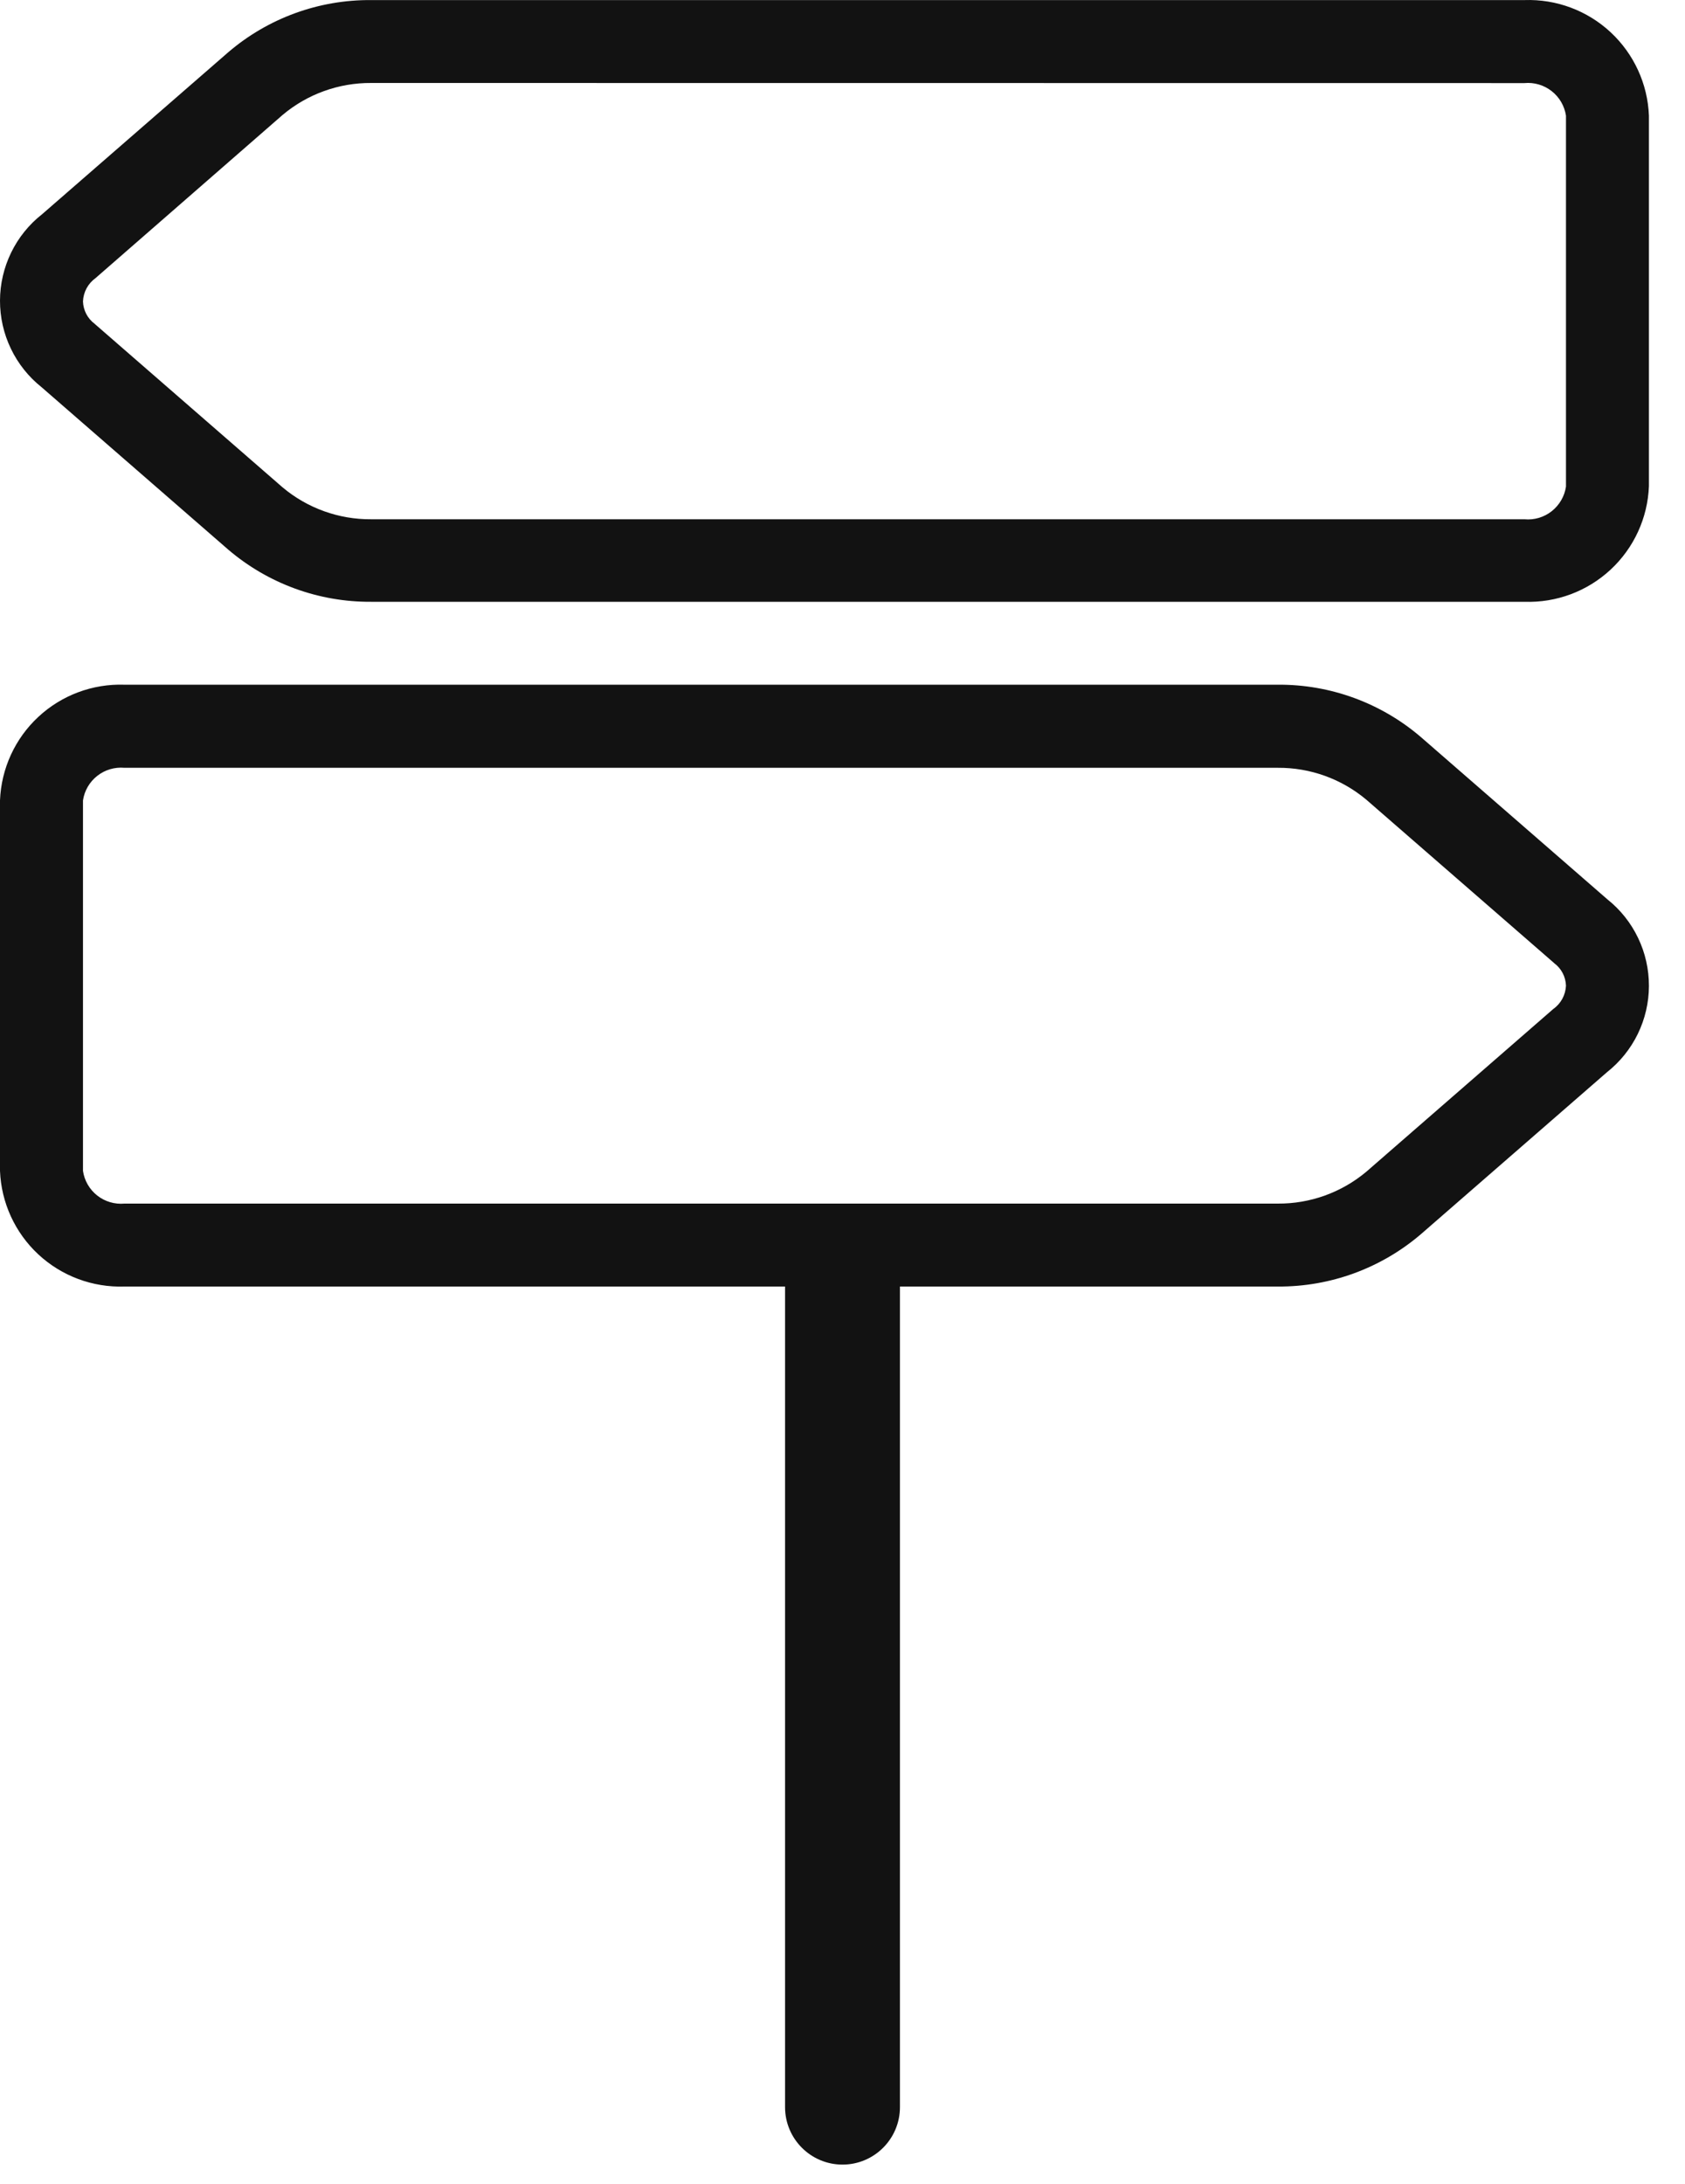 <svg width="44" height="57" viewBox="0 0 44 57" fill="none" xmlns="http://www.w3.org/2000/svg">
<path d="M39.811 15.708H9.692C8.324 15.717 6.999 15.233 5.959 14.345L1.086 10.107C0.746 9.837 0.472 9.493 0.284 9.101C0.096 8.71 -0.001 8.281 1.1936e-05 7.846C0.001 7.412 0.101 6.984 0.291 6.593C0.481 6.203 0.757 5.86 1.099 5.592L5.959 1.365C6.998 0.475 8.324 -0.009 9.692 0.002H39.808C40.639 -0.027 41.447 0.275 42.056 0.84C42.665 1.406 43.026 2.19 43.058 3.02V12.69C43.026 13.52 42.666 14.303 42.057 14.869C41.449 15.434 40.641 15.736 39.811 15.708ZM9.694 2.166C8.849 2.16 8.029 2.455 7.382 2.998L2.496 7.258C2.399 7.328 2.318 7.419 2.261 7.524C2.204 7.63 2.172 7.747 2.167 7.867C2.17 7.981 2.2 8.093 2.252 8.194C2.305 8.296 2.381 8.384 2.472 8.452L2.496 8.474L7.38 12.722C8.027 13.265 8.847 13.56 9.692 13.554H39.808C40.064 13.578 40.319 13.502 40.52 13.343C40.721 13.184 40.855 12.954 40.892 12.701V3.02C40.854 2.767 40.721 2.537 40.519 2.379C40.318 2.221 40.063 2.145 39.808 2.169L9.694 2.166Z" fill="#121212"/>
<path d="M33.369 33.581H3.25C2.419 33.609 1.61 33.308 1.001 32.742C0.392 32.176 0.032 31.391 0 30.561V20.891C0.033 20.06 0.393 19.276 1.002 18.711C1.611 18.145 2.419 17.844 3.25 17.872H33.367C34.736 17.862 36.062 18.347 37.102 19.238L41.975 23.476C42.314 23.746 42.588 24.09 42.775 24.482C42.963 24.873 43.059 25.302 43.058 25.736C43.057 26.17 42.957 26.598 42.767 26.988C42.577 27.378 42.301 27.72 41.96 27.989L37.102 32.216C36.062 33.105 34.737 33.59 33.369 33.581ZM3.25 20.041C2.995 20.018 2.74 20.093 2.539 20.252C2.338 20.41 2.204 20.639 2.167 20.893V30.563C2.204 30.817 2.337 31.046 2.538 31.205C2.74 31.364 2.995 31.439 3.25 31.416H33.367C34.213 31.422 35.033 31.126 35.681 30.582L40.562 26.335C40.66 26.266 40.74 26.175 40.797 26.07C40.854 25.965 40.886 25.848 40.892 25.729C40.888 25.614 40.859 25.502 40.806 25.4C40.753 25.299 40.678 25.21 40.586 25.142L40.562 25.12L35.678 20.873C35.031 20.33 34.212 20.035 33.367 20.041H3.25Z" fill="#121212"/>
<path d="M20.5 55C20.5 55.828 21.172 56.5 22 56.5C22.828 56.5 23.5 55.828 23.5 55L20.5 55ZM22 55L23.5 55L23.5 32L22 32L20.5 32L20.5 55L22 55Z" fill="#121212"/>
</svg>
